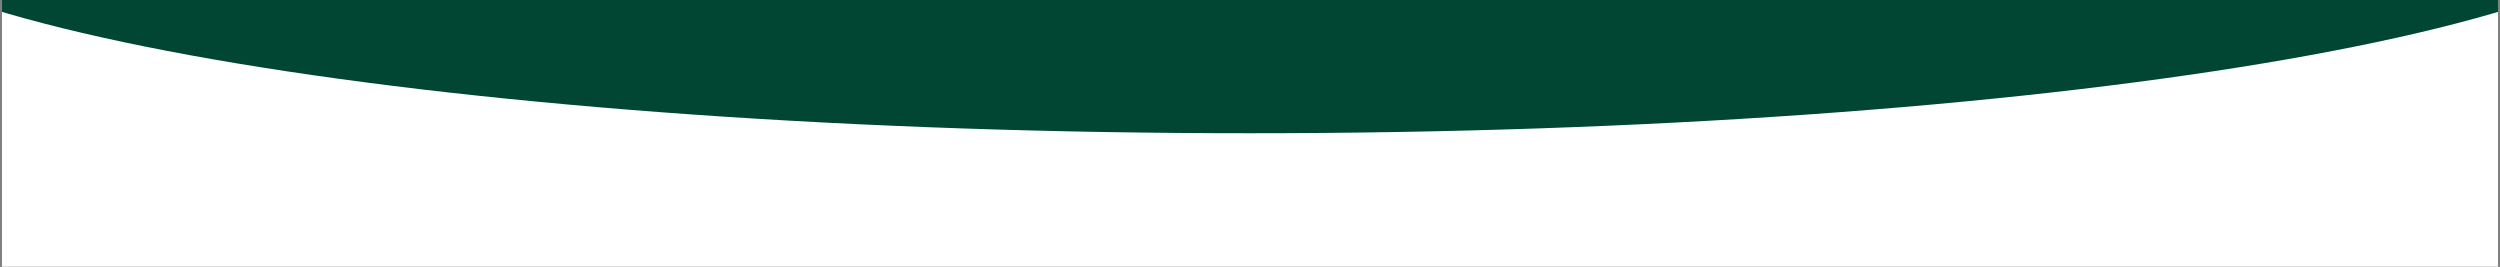 <?xml version="1.0" encoding="UTF-8"?>
<svg xmlns="http://www.w3.org/2000/svg" xmlns:xlink="http://www.w3.org/1999/xlink" width="1920" zoomAndPan="magnify" viewBox="0 0 1440 153.75" height="205" preserveAspectRatio="xMidYMid meet" version="1.0">
  <rect x="0" y="0" width="1440" height="153.75" fill="#808080" stroke="none"/>
  <defs>
    <clipPath id="cb6336edbf">
      <path d="M 1.168 0 L 1438.832 0 L 1438.832 153.5 L 1.168 153.5 Z M 1.168 0 " clip-rule="nonzero"></path>
    </clipPath>
    <clipPath id="21b0157b1e">
      <path d="M 1.168 0 L 1438.832 0 L 1438.832 76.75 L 1.168 76.75 Z M 1.168 0 " clip-rule="nonzero"></path>
    </clipPath>
    <clipPath id="07ce65d4ef">
      <path d="M 720 -197.582 C 264.52 -197.582 -104.719 -136.172 -104.719 -60.414 C -104.719 15.34 264.52 76.75 720 76.75 C 1175.48 76.75 1544.719 15.34 1544.719 -60.414 C 1544.719 -136.172 1175.48 -197.582 720 -197.582 Z M 720 -197.582 " clip-rule="nonzero"></path>
    </clipPath>
  </defs>
  <g clip-path="url(#cb6336edbf)">
    <path fill="#ffffff" d="M 1.168 0 L 1438.832 0 L 1438.832 153.5 L 1.168 153.5 Z M 1.168 0 " fill-opacity="1" fill-rule="nonzero"></path>
    <path fill="#ffffff" d="M 1.168 0 L 1438.832 0 L 1438.832 153.5 L 1.168 153.5 Z M 1.168 0 " fill-opacity="1" fill-rule="nonzero"></path>
  </g>
  <g clip-path="url(#21b0157b1e)">
    <g clip-path="url(#07ce65d4ef)">
      <path fill="#004632" d="M -104.719 -197.582 L 1544.484 -197.582 L 1544.484 76.75 L -104.719 76.75 Z M -104.719 -197.582 " fill-opacity="1" fill-rule="nonzero"></path>
    </g>
  </g>
</svg>
